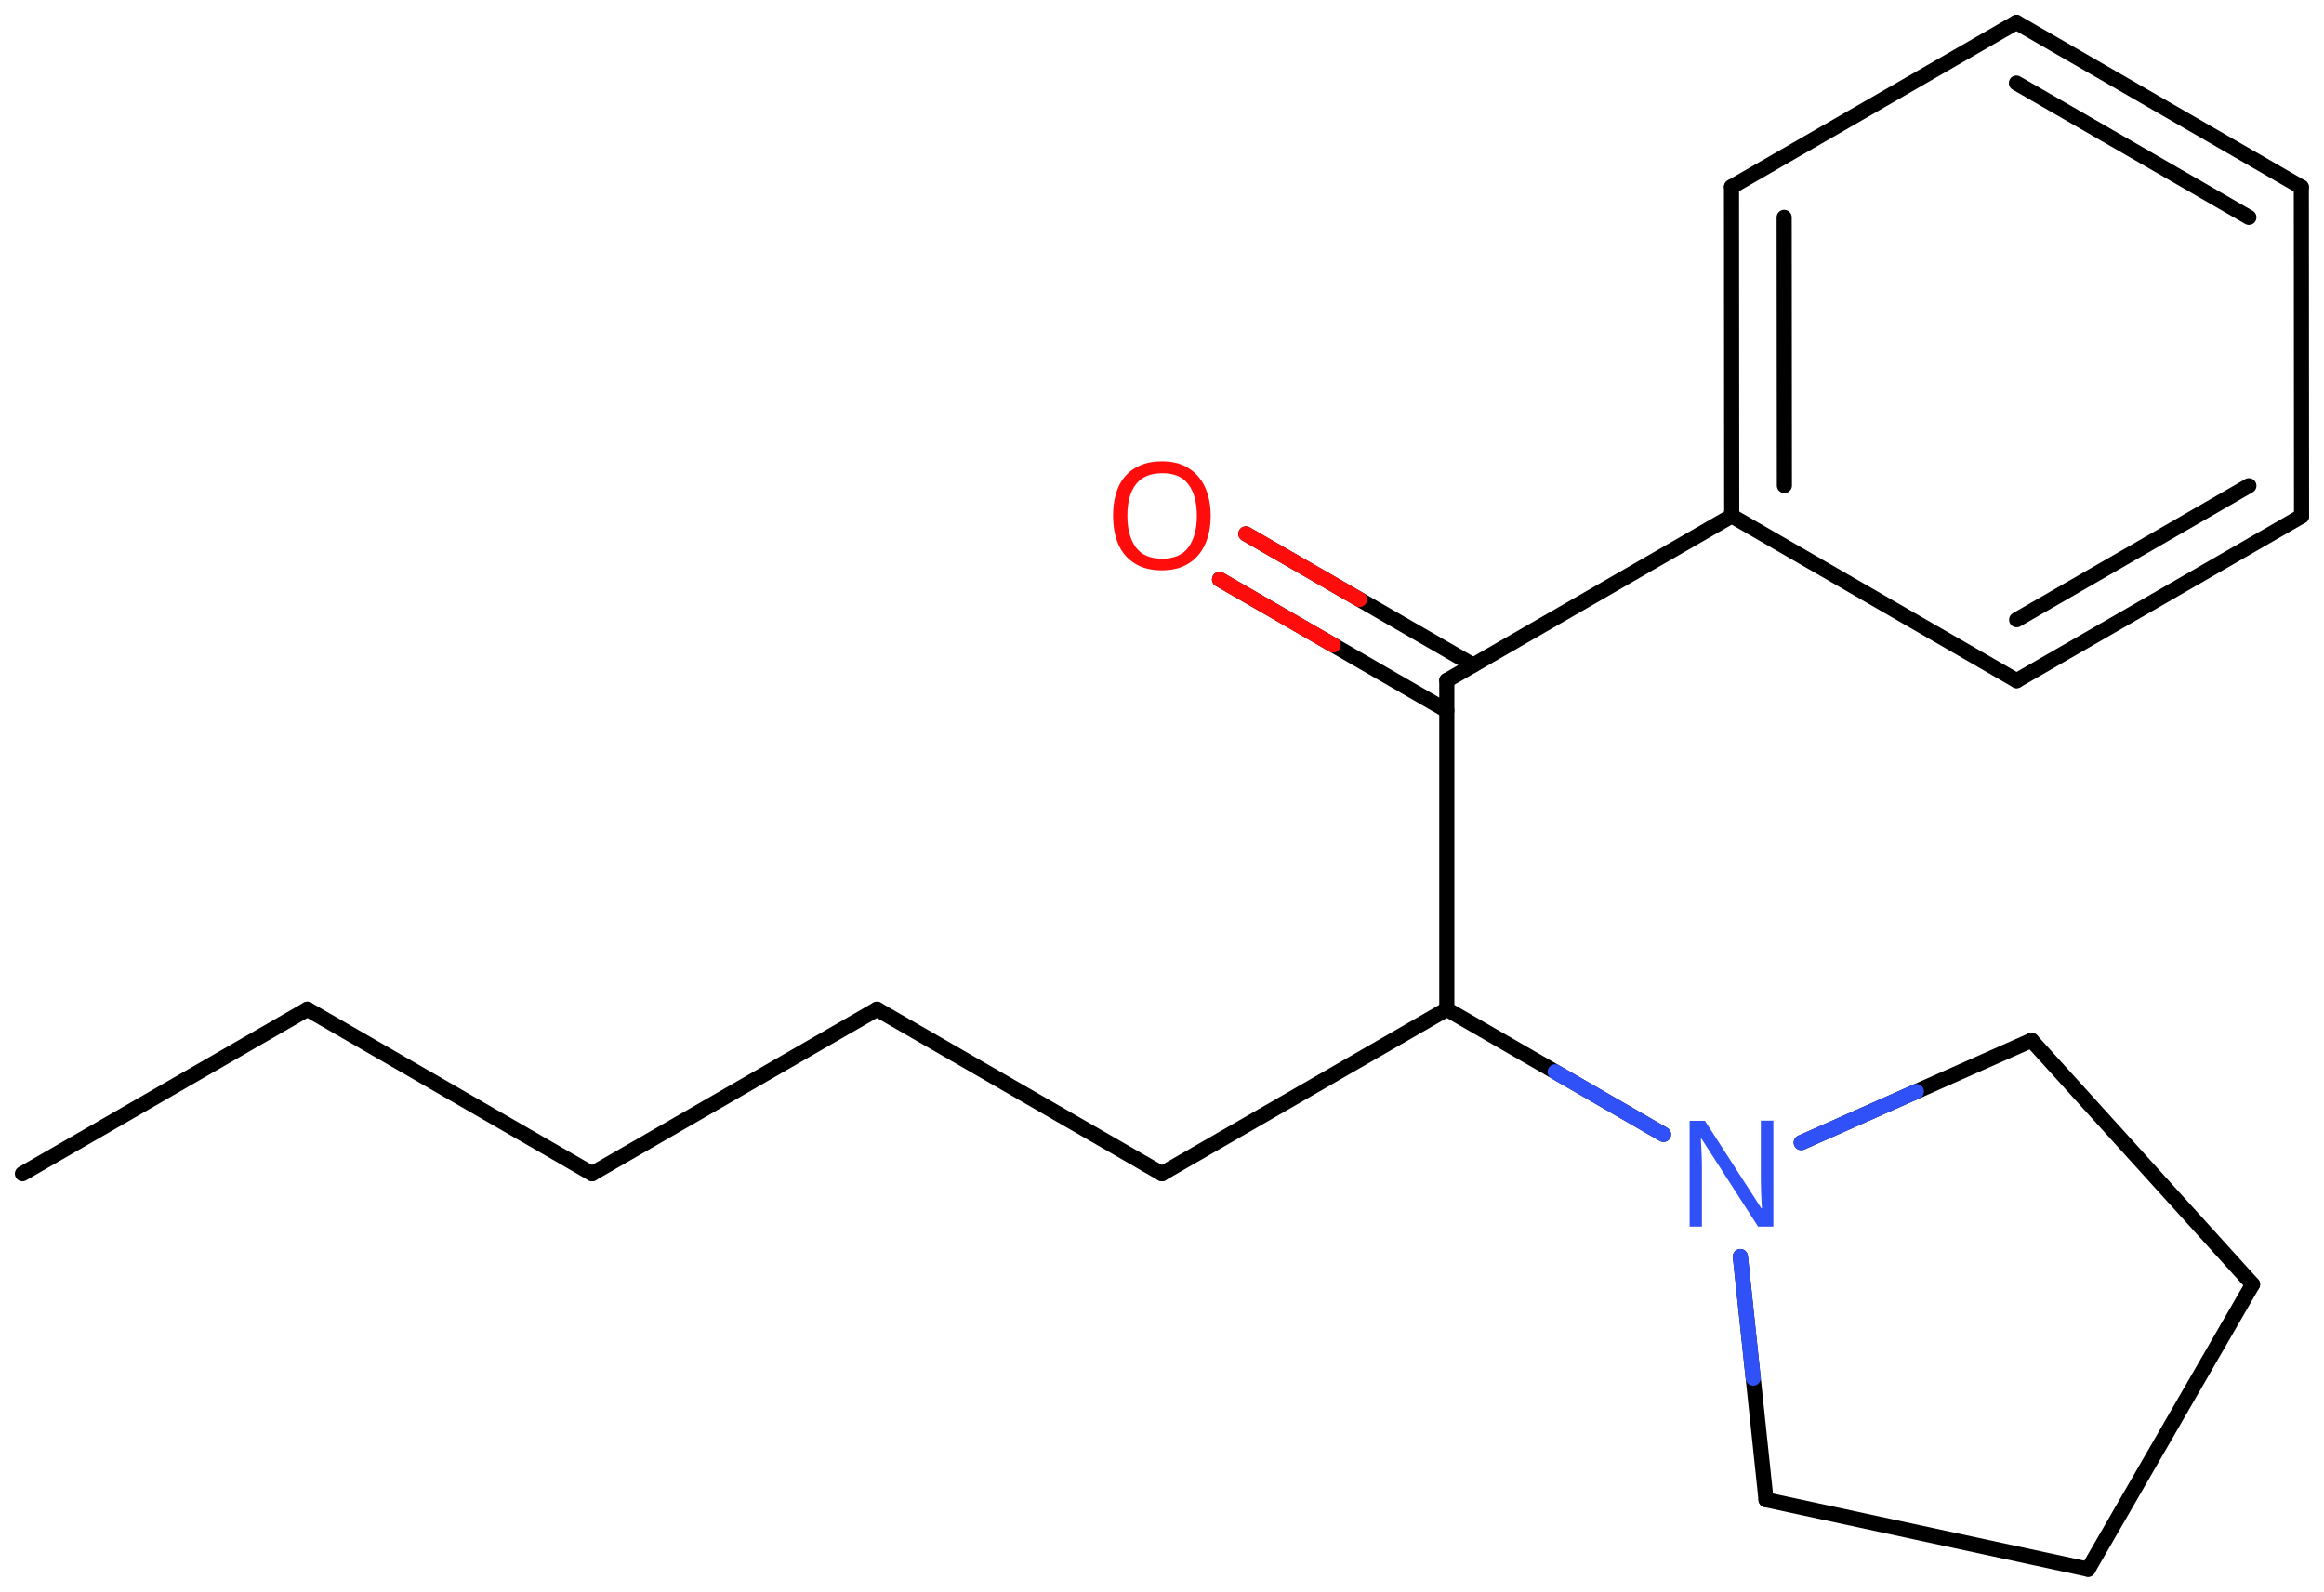 <svg xmlns="http://www.w3.org/2000/svg" xmlns:xlink="http://www.w3.org/1999/xlink" height="73.76mm" version="1.2" viewBox="0 0 107.67 73.76" width="107.67mm">
      
    <desc>Generated by the Chemistry Development Kit (http://github.com/cdk)</desc>
      
    <g fill="#FF0D0D" stroke="#000000" stroke-linecap="round" stroke-linejoin="round" stroke-width=".7">
            
        <rect fill="#FFFFFF" height="74.0" stroke="none" width="108.0" x=".0" y=".0"/>
            
        <g class="mol" id="mol1">
                  
            <line class="bond" id="mol1bnd1" x1="1.04" x2="14.24" y1="54.39" y2="46.77"/>
                  
            <line class="bond" id="mol1bnd2" x1="14.24" x2="27.43" y1="46.77" y2="54.39"/>
                  
            <line class="bond" id="mol1bnd3" x1="27.43" x2="40.63" y1="54.39" y2="46.77"/>
                  
            <line class="bond" id="mol1bnd4" x1="40.63" x2="53.83" y1="46.77" y2="54.39"/>
                  
            <line class="bond" id="mol1bnd5" x1="53.83" x2="67.03" y1="54.39" y2="46.77"/>
                  
            <line class="bond" id="mol1bnd6" x1="67.03" x2="67.03" y1="46.77" y2="31.53"/>
                  
            <g class="bond" id="mol1bnd7">
                        
                <line x1="67.03" x2="56.5" y1="32.93" y2="26.85"/>
                        
                <line x1="68.25" x2="57.72" y1="30.82" y2="24.74"/>
                      
                <line class="hi" stroke="#FF0D0D" x1="56.5" x2="61.765" y1="26.85" y2="29.89"/>
                <line class="hi" stroke="#FF0D0D" x1="57.72" x2="62.985" y1="24.74" y2="27.78"/>
            </g>
                  
            <line class="bond" id="mol1bnd8" x1="67.03" x2="80.23" y1="31.53" y2="23.91"/>
                  
            <g class="bond" id="mol1bnd9">
                        
                <line x1="80.22" x2="80.23" y1="8.66" y2="23.91"/>
                        
                <line x1="82.66" x2="82.67" y1="10.07" y2="22.5"/>
                      
            </g>
                  
            <line class="bond" id="mol1bnd10" x1="80.22" x2="93.42" y1="8.66" y2="1.04"/>
                  
            <g class="bond" id="mol1bnd11">
                        
                <line x1="106.62" x2="93.42" y1="8.67" y2="1.04"/>
                        
                <line x1="104.19" x2="93.42" y1="10.07" y2="3.85"/>
                      
            </g>
                  
            <line class="bond" id="mol1bnd12" x1="106.62" x2="106.63" y1="8.67" y2="23.92"/>
                  
            <g class="bond" id="mol1bnd13">
                        
                <line x1="93.43" x2="106.63" y1="31.54" y2="23.92"/>
                        
                <line x1="93.43" x2="104.19" y1="28.72" y2="22.51"/>
                      
            </g>
                  
            <line class="bond" id="mol1bnd14" x1="80.23" x2="93.43" y1="23.91" y2="31.54"/>
                  
            <line class="bond" id="mol1bnd15" x1="67.03" x2="77.07" y1="46.77" y2="52.57"/>
                  
            <line class="bond" id="mol1bnd16" x1="83.45" x2="94.12" y1="52.95" y2="48.21"/>
                  
            <line class="bond" id="mol1bnd17" x1="94.12" x2="104.36" y1="48.21" y2="59.52"/>
                  
            <line class="bond" id="mol1bnd18" x1="104.36" x2="96.74" y1="59.52" y2="72.72"/>
                  
            <line class="bond" id="mol1bnd19" x1="96.74" x2="81.82" y1="72.72" y2="69.5"/>
                  
            <line class="bond" id="mol1bnd20" x1="80.63" x2="81.82" y1="58.23" y2="69.5"/>
                  
            <path class="atom" d="M56.09 23.9q.0 .76 -.26 1.33q-.26 .57 -.76 .88q-.5 .32 -1.24 .32q-.76 .0 -1.26 -.32q-.51 -.32 -.76 -.89q-.24 -.57 -.24 -1.33q.0 -.75 .24 -1.31q.25 -.57 .76 -.88q.51 -.32 1.27 -.32q.73 .0 1.23 .32q.5 .31 .76 .88q.26 .57 .26 1.33zM52.23 23.9q.0 .92 .39 1.46q.39 .53 1.22 .53q.84 .0 1.22 -.53q.39 -.54 .39 -1.46q.0 -.93 -.39 -1.45q-.38 -.52 -1.21 -.52q-.83 .0 -1.23 .52q-.39 .52 -.39 1.45z" id="mol1atm8" stroke="none"/>
                  
            <path class="atom" d="M82.17 56.84h-.72l-2.62 -4.07h-.03q.01 .24 .03 .6q.02 .36 .02 .73v2.74h-.57v-4.9h.71l2.61 4.05h.03q-.01 -.11 -.02 -.33q-.01 -.22 -.02 -.48q-.01 -.26 -.01 -.48v-2.77h.58v4.9z" fill="#3050F8" id="mol1atm15" stroke="none"/>
                
            <line class="hi" id="mol1bnd15" stroke="#3050F8" x1="77.07" x2="72.05" y1="52.57" y2="49.67"/>
            <line class="hi" id="mol1bnd16" stroke="#3050F8" x1="83.45" x2="88.785" y1="52.95" y2="50.58"/>
            <line class="hi" id="mol1bnd20" stroke="#3050F8" x1="80.63" x2="81.225" y1="58.23" y2="63.865"/>
        </g>
          
    </g>
    
</svg>
